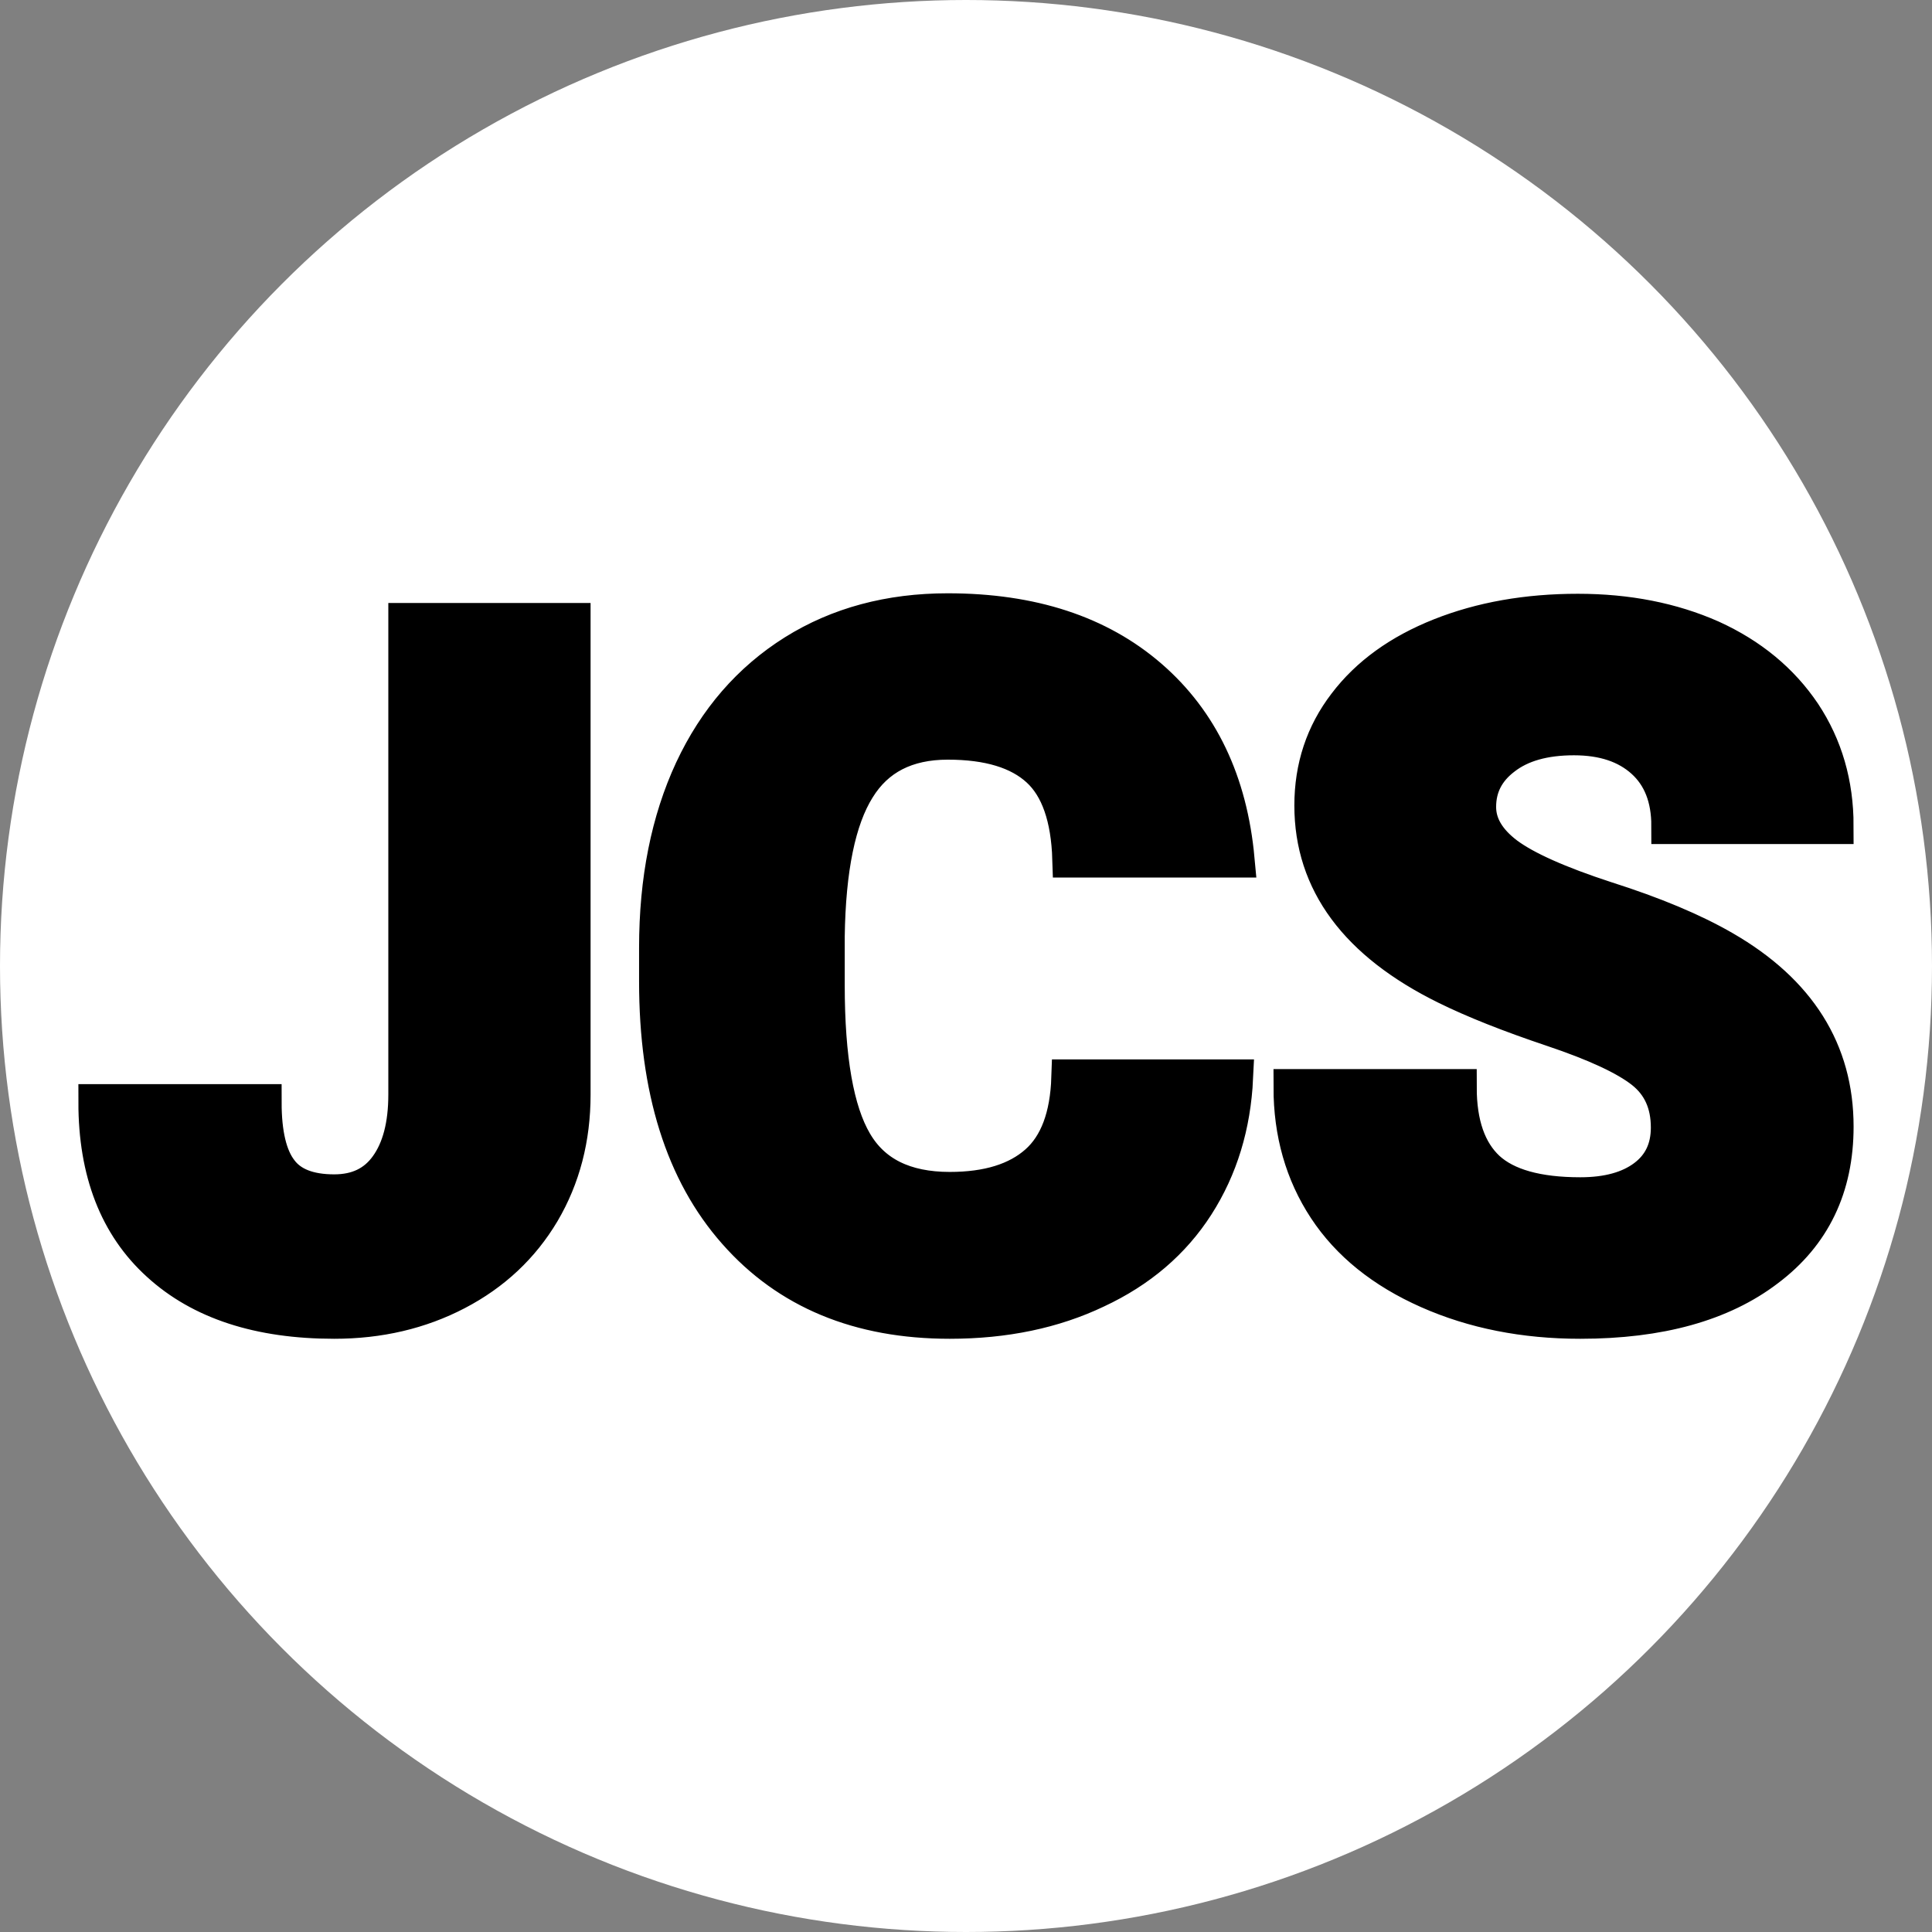 <svg xmlns="http://www.w3.org/2000/svg" version="1.1" xmlns:xlink="http://www.w3.org/1999/xlink" viewBox="0 0 200 200" width="200" height="200">
  <rect x="0" y="0" width="200" height="200" fill="#808080" stroke="none"/>
  <circle cx="100" cy="100" r="100" fill="#ffffff"/>
  <g fill="#000000" transform="matrix(5.021,0,0,5.021,8.24,135.703)" stroke="#000000" stroke-width="0.75">
    <path d="M6.74-4.46L6.74-14.22L10.16-14.22L10.16-4.46Q10.16-3.11 9.53-2.04Q8.90-0.98 7.77-0.39Q6.64 0.20 5.25 0.20L5.25 0.20Q2.93 0.20 1.64-0.98Q0.35-2.15 0.35-4.30L0.35-4.30L3.79-4.30Q3.79-3.32 4.13-2.88Q4.46-2.44 5.25-2.44L5.25-2.44Q5.97-2.44 6.35-2.97Q6.74-3.51 6.74-4.46L6.74-4.46ZM20.41-4.81L23.82-4.81Q23.75-3.33 23.02-2.19Q22.29-1.05 20.96-0.43Q19.64 0.20 17.94 0.20L17.94 0.20Q15.14 0.20 13.53-1.63Q11.91-3.46 11.91-6.79L11.91-6.79L11.91-7.49Q11.91-9.58 12.64-11.15Q13.37-12.71 14.74-13.57Q16.10-14.42 17.90-14.42L17.90-14.42Q20.49-14.42 22.06-13.06Q23.63-11.70 23.85-9.31L23.85-9.31L20.43-9.31Q20.39-10.61 19.78-11.17Q19.16-11.74 17.90-11.74L17.90-11.74Q16.62-11.74 16.03-10.78Q15.43-9.82 15.40-7.72L15.40-7.72L15.40-6.72Q15.40-4.44 15.97-3.47Q16.54-2.49 17.94-2.49L17.94-2.49Q19.12-2.49 19.75-3.05Q20.37-3.60 20.41-4.81L20.41-4.81ZM32.77-3.78L32.77-3.78Q32.77-4.53 32.24-4.95Q31.71-5.37 30.37-5.82Q29.03-6.27 28.18-6.69L28.18-6.69Q25.42-8.05 25.42-10.42L25.42-10.42Q25.42-11.60 26.11-12.50Q26.80-13.41 28.06-13.91Q29.32-14.41 30.89-14.41L30.89-14.41Q32.42-14.41 33.64-13.87Q34.85-13.32 35.53-12.31Q36.20-11.30 36.20-10L36.20-10L32.78-10Q32.78-10.87 32.25-11.35Q31.72-11.83 30.81-11.83L30.81-11.83Q29.89-11.83 29.36-11.42Q28.83-11.02 28.83-10.39L28.83-10.39Q28.83-9.84 29.41-9.40Q30-8.96 31.47-8.48Q32.95-8.01 33.90-7.46L33.90-7.46Q36.20-6.13 36.20-3.80L36.20-3.80Q36.20-1.93 34.79-0.87Q33.39 0.20 30.94 0.20L30.94 0.20Q29.21 0.20 27.81-0.42Q26.41-1.04 25.70-2.12Q24.99-3.20 24.99-4.61L24.99-4.61L28.43-4.61Q28.43-3.47 29.02-2.92Q29.61-2.38 30.94-2.38L30.94-2.38Q31.79-2.38 32.28-2.75Q32.77-3.12 32.77-3.78Z"/>
  </g>
  <style>
    @media (prefers-color-scheme: light) { :root { filter: none; } }
    @media (prefers-color-scheme: dark) { :root { filter: none; } }
  </style>
</svg>
